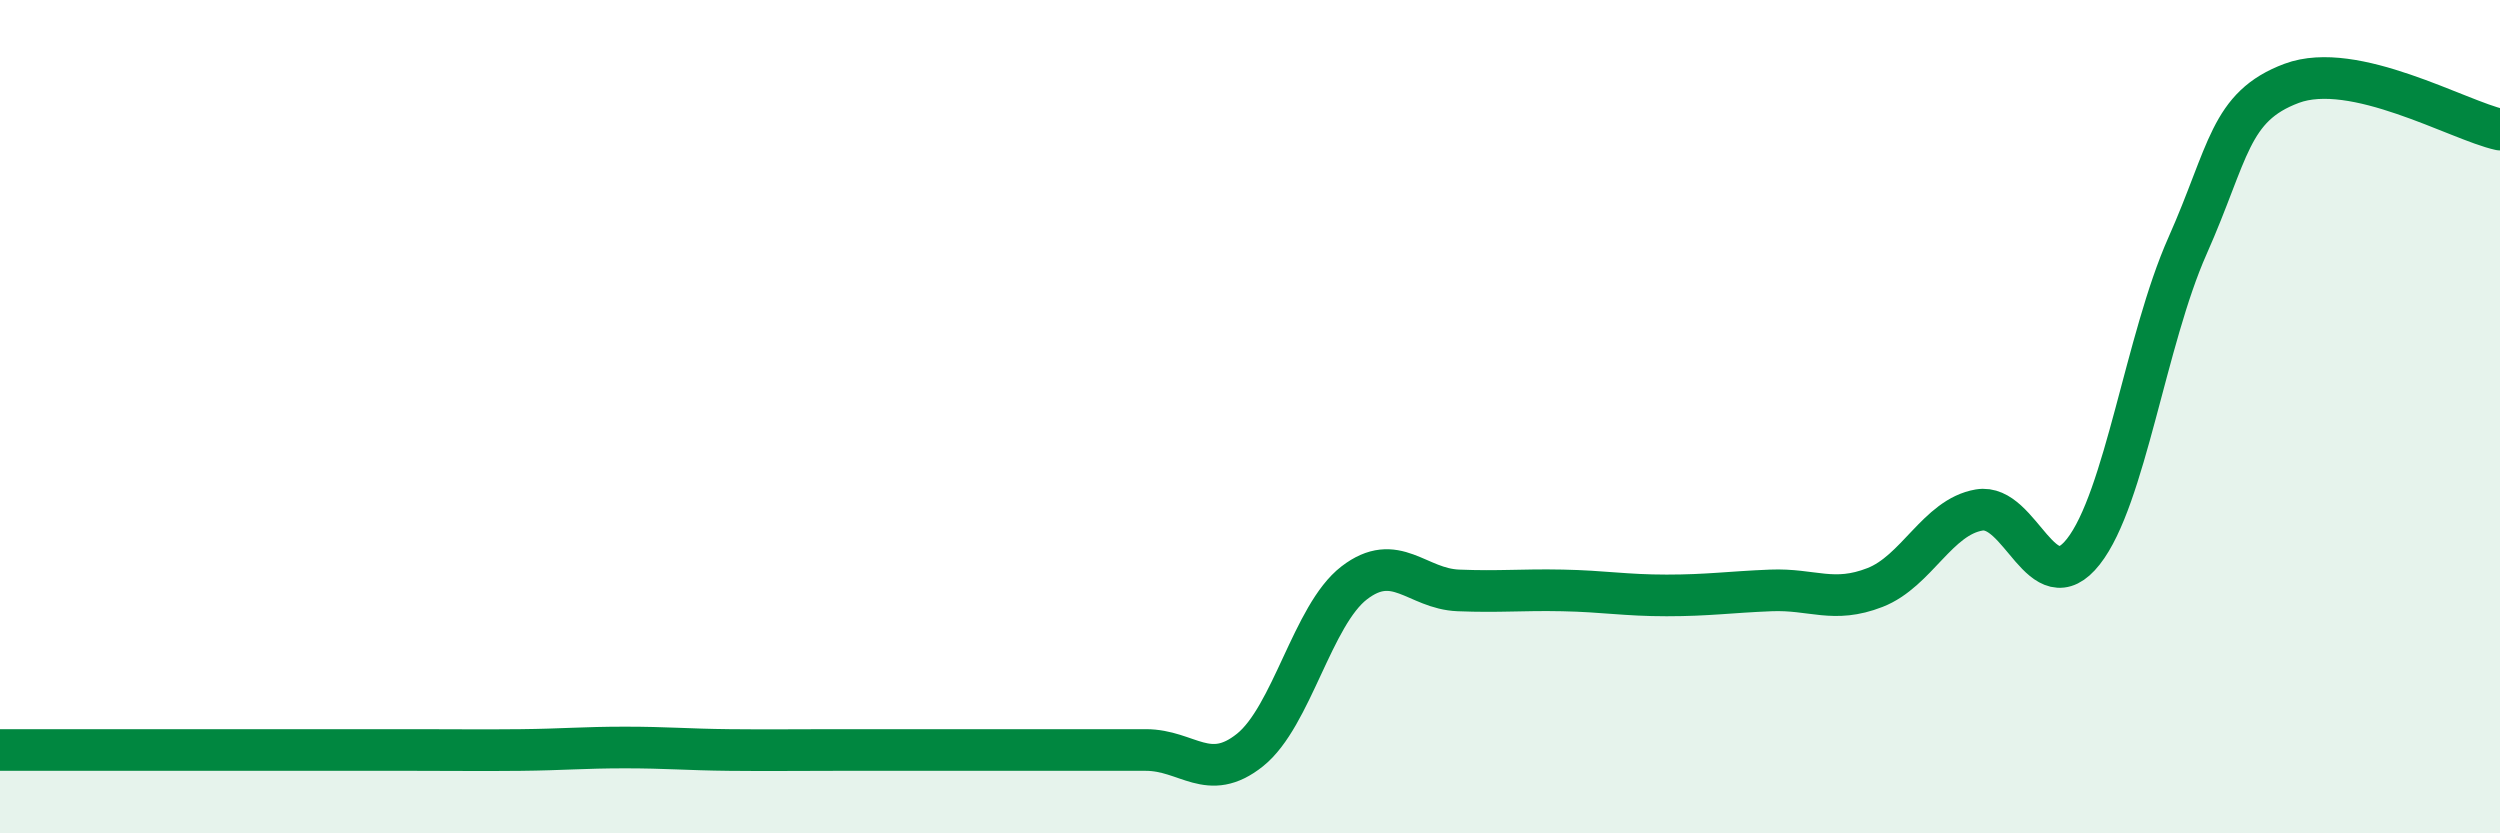 
    <svg width="60" height="20" viewBox="0 0 60 20" xmlns="http://www.w3.org/2000/svg">
      <path
        d="M 0,18 C 0.5,18 1.5,18 2.5,18 C 3.5,18 4,18 5,18 C 6,18 6.5,18 7.5,18 C 8.5,18 9,18 10,18 C 11,18 11.5,18.01 12.5,18 C 13.5,17.99 14,17.94 15,17.94 C 16,17.94 16.5,17.99 17.5,18 C 18.5,18.01 19,18 20,18 C 21,18 21.5,18 22.5,18 C 23.5,18 24,18 25,18 C 26,18 26.5,18 27.5,18 C 28.5,18 29,18.8 30,18 C 31,17.2 31.5,14.76 32.5,13.99 C 33.5,13.22 34,14.13 35,14.17 C 36,14.21 36.5,14.15 37.5,14.17 C 38.5,14.19 39,14.29 40,14.29 C 41,14.29 41.5,14.21 42.5,14.17 C 43.5,14.13 44,14.49 45,14.1 C 46,13.71 46.5,12.41 47.5,12.24 C 48.5,12.07 49,14.51 50,13.24 C 51,11.97 51.5,8.15 52.5,5.9 C 53.5,3.65 53.5,2.56 55,2 C 56.5,1.44 59,2.89 60,3.11L60 20L0 20Z"
        fill="#008740"
        opacity="0.1"
        stroke-linecap="round"
        stroke-linejoin="round"
      />
      <path
        d="M 0,18 C 0.5,18 1.5,18 2.5,18 C 3.5,18 4,18 5,18 C 6,18 6.5,18 7.5,18 C 8.5,18 9,18 10,18 C 11,18 11.5,18.01 12.5,18 C 13.5,17.99 14,17.94 15,17.94 C 16,17.94 16.5,17.99 17.5,18 C 18.5,18.01 19,18 20,18 C 21,18 21.5,18 22.5,18 C 23.5,18 24,18 25,18 C 26,18 26.5,18 27.5,18 C 28.5,18 29,18.8 30,18 C 31,17.2 31.5,14.76 32.5,13.99 C 33.5,13.22 34,14.13 35,14.17 C 36,14.21 36.5,14.15 37.5,14.17 C 38.5,14.19 39,14.29 40,14.29 C 41,14.29 41.5,14.21 42.5,14.17 C 43.5,14.13 44,14.49 45,14.1 C 46,13.71 46.5,12.41 47.5,12.24 C 48.5,12.07 49,14.51 50,13.24 C 51,11.97 51.5,8.15 52.5,5.9 C 53.5,3.65 53.5,2.56 55,2 C 56.5,1.44 59,2.89 60,3.11"
        stroke="#008740"
        stroke-width="1"
        fill="none"
        stroke-linecap="round"
        stroke-linejoin="round"
      />
    </svg>
  